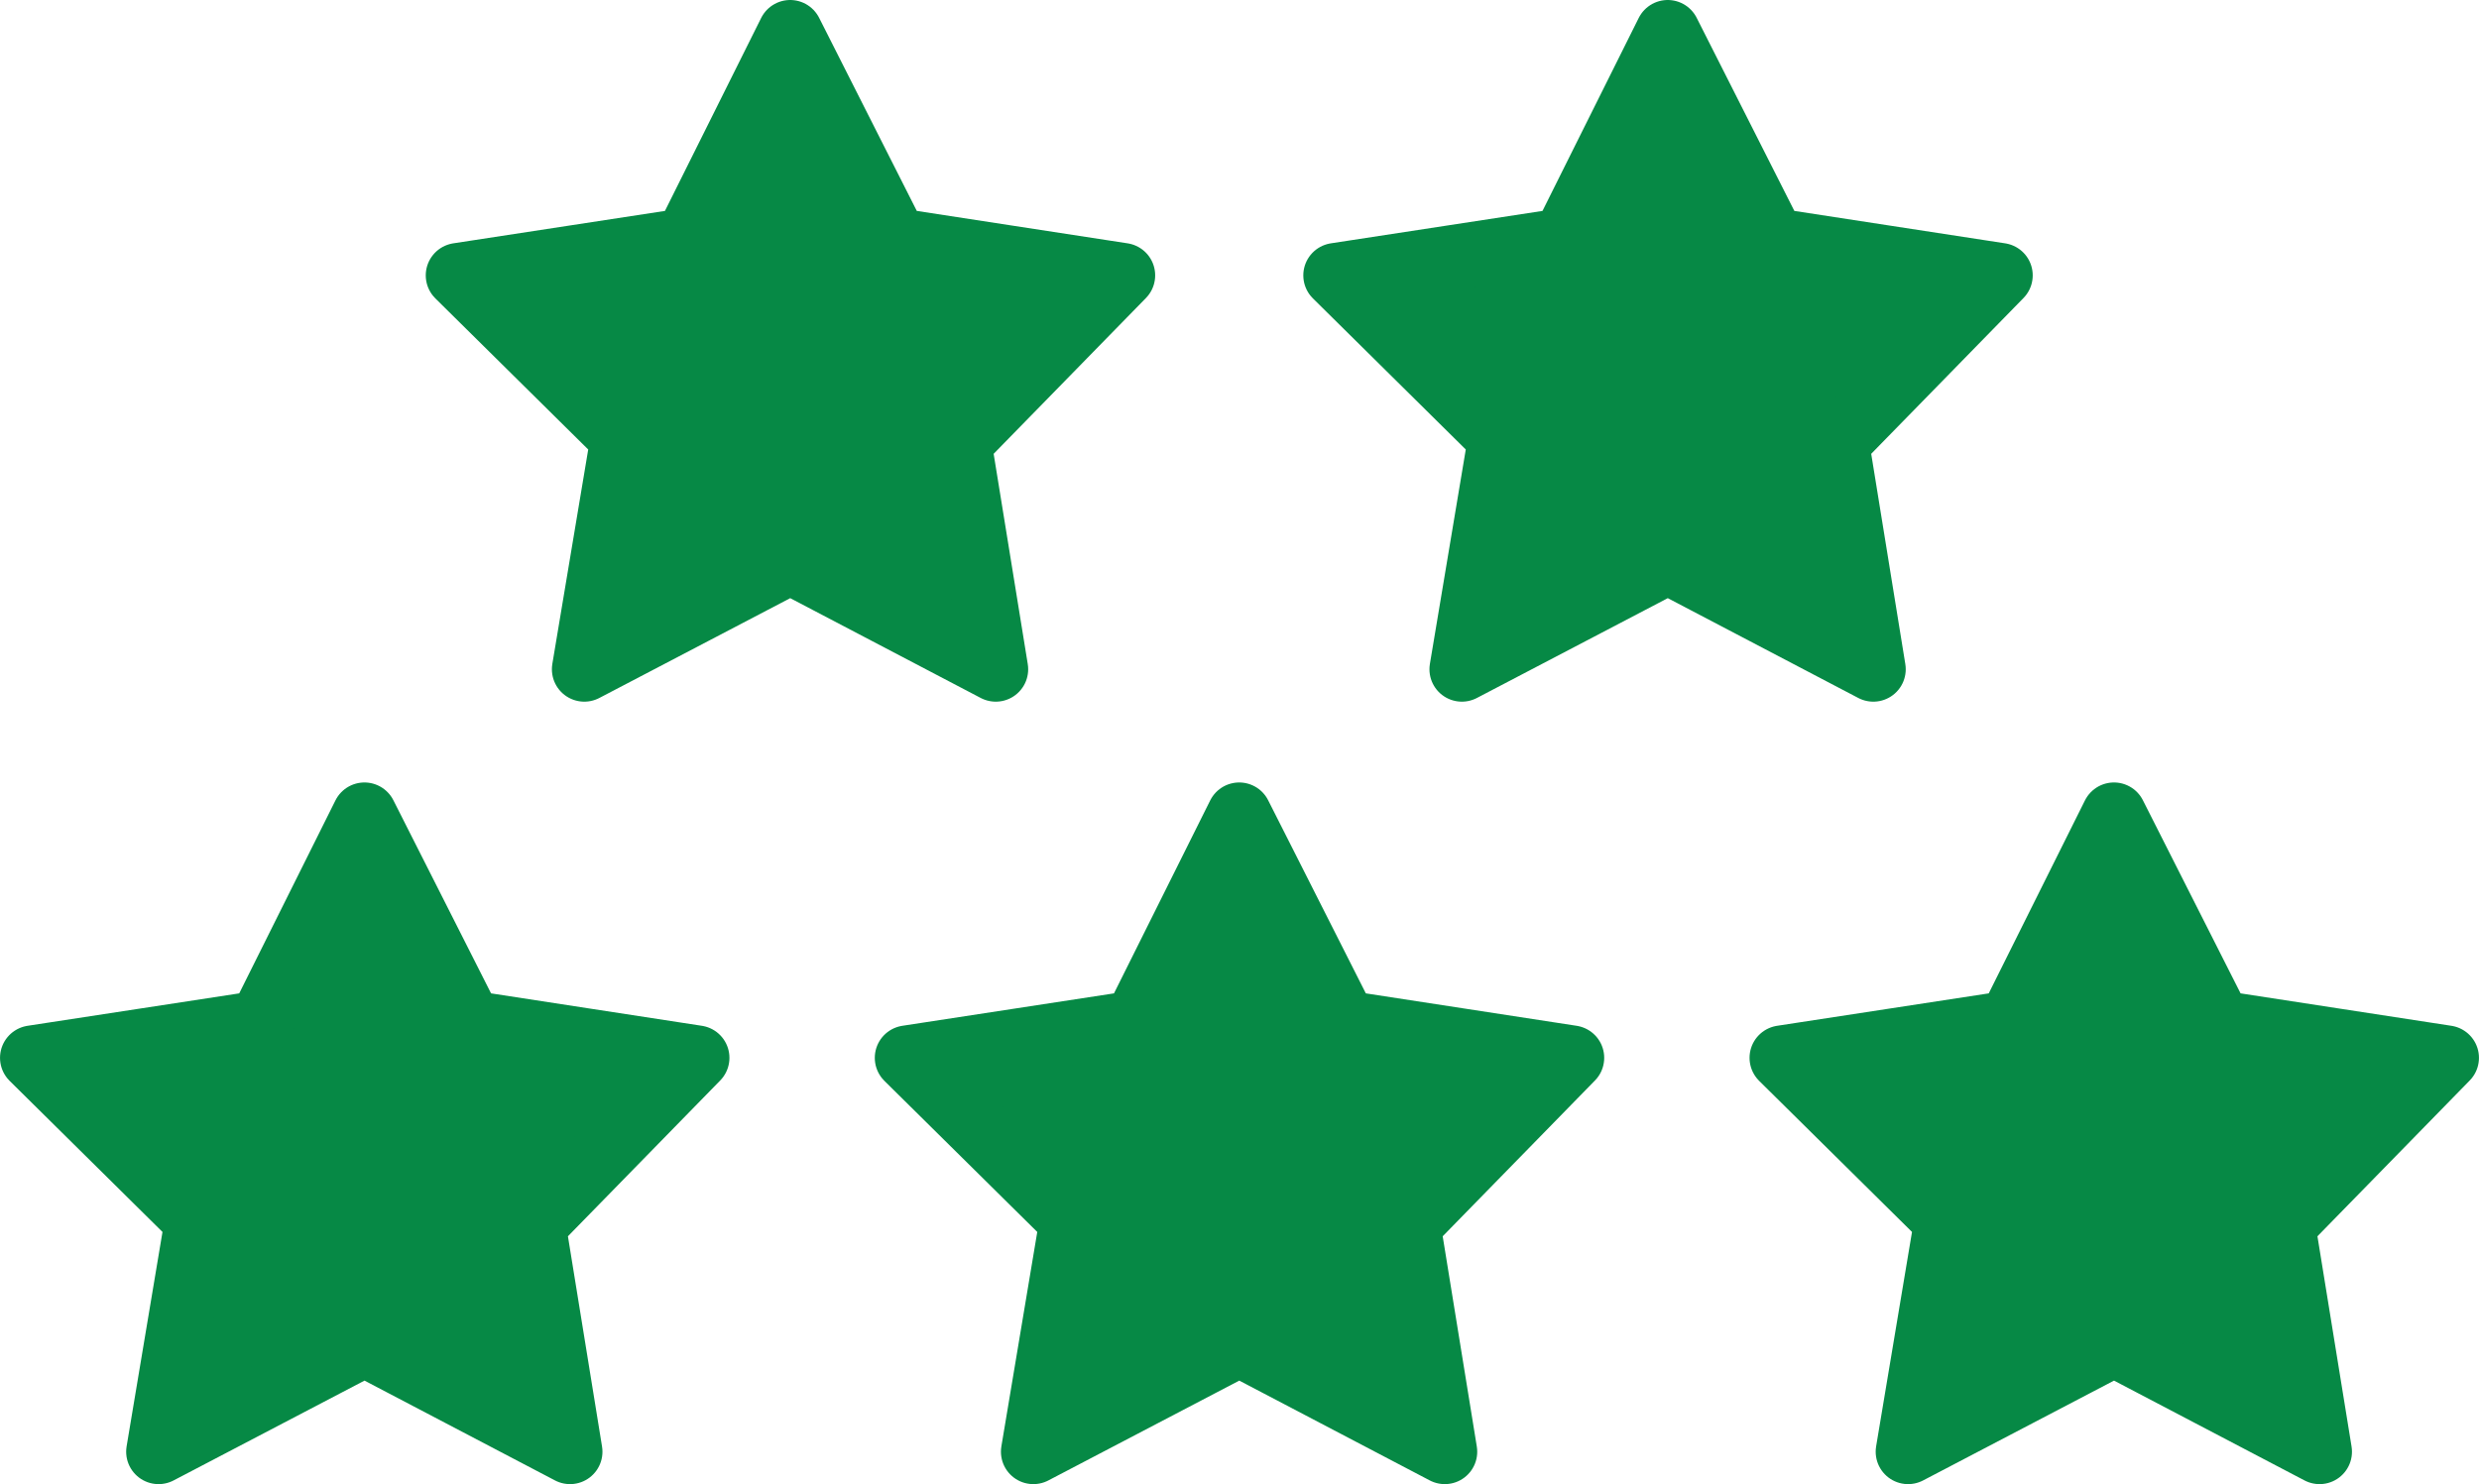<svg viewBox="0 0 114.73 68.705" height="68.705" width="114.73" xmlns="http://www.w3.org/2000/svg">
  <g transform="translate(-0.589 -94.86)" id="five-star-reviews">
    <g transform="translate(0 94.386)" data-name="Group 4" id="Group_4">
      <path stroke-width="3" stroke-linejoin="round" stroke="#068945" fill="#068945" transform="translate(-0.026 0.04)" d="M21.819,13.182l10.566-1.619,4.8-9.629,4.869,9.629,10.523,1.619L45,20.936l1.7,10.481-9.512-4.985-9.531,4.985,1.789-10.694Z" data-name="Path 25" id="Path_25"></path>
      <path stroke-width="3" stroke-linejoin="round" stroke="#068945" fill="#068945" transform="translate(40.588 0.04)" d="M21.819,13.182l10.566-1.619,4.8-9.629,4.869,9.629,10.523,1.619L45,20.936l1.7,10.481-9.512-4.985-9.531,4.985,1.789-10.694Z" data-name="Path 26" id="Path_26"></path>
      <path stroke-width="3" stroke-linejoin="round" stroke="#068945" fill="#068945" transform="translate(-19.729 36.263)" d="M21.819,13.182l10.566-1.619,4.8-9.629,4.869,9.629,10.523,1.619L45,20.936l1.7,10.481-9.512-4.985-9.531,4.985,1.789-10.694Z" data-name="Path 27" id="Path_27"></path>
      <path stroke-width="3" stroke-linejoin="round" stroke="#068945" fill="#068945" transform="translate(20.756 36.263)" d="M21.819,13.182l10.566-1.619,4.8-9.629,4.869,9.629,10.523,1.619L45,20.936l1.7,10.481-9.512-4.985-9.531,4.985,1.789-10.694Z" data-name="Path 28" id="Path_28"></path>
      <path stroke-width="3" stroke-linejoin="round" stroke="#068945" fill="#068945" transform="translate(61.24 36.263)" d="M21.819,13.182l10.566-1.619,4.8-9.629,4.869,9.629,10.523,1.619L45,20.936l1.7,10.481-9.512-4.985-9.531,4.985,1.789-10.694Z" data-name="Path 29" id="Path_29"></path>
    </g>
  </g>
</svg>
